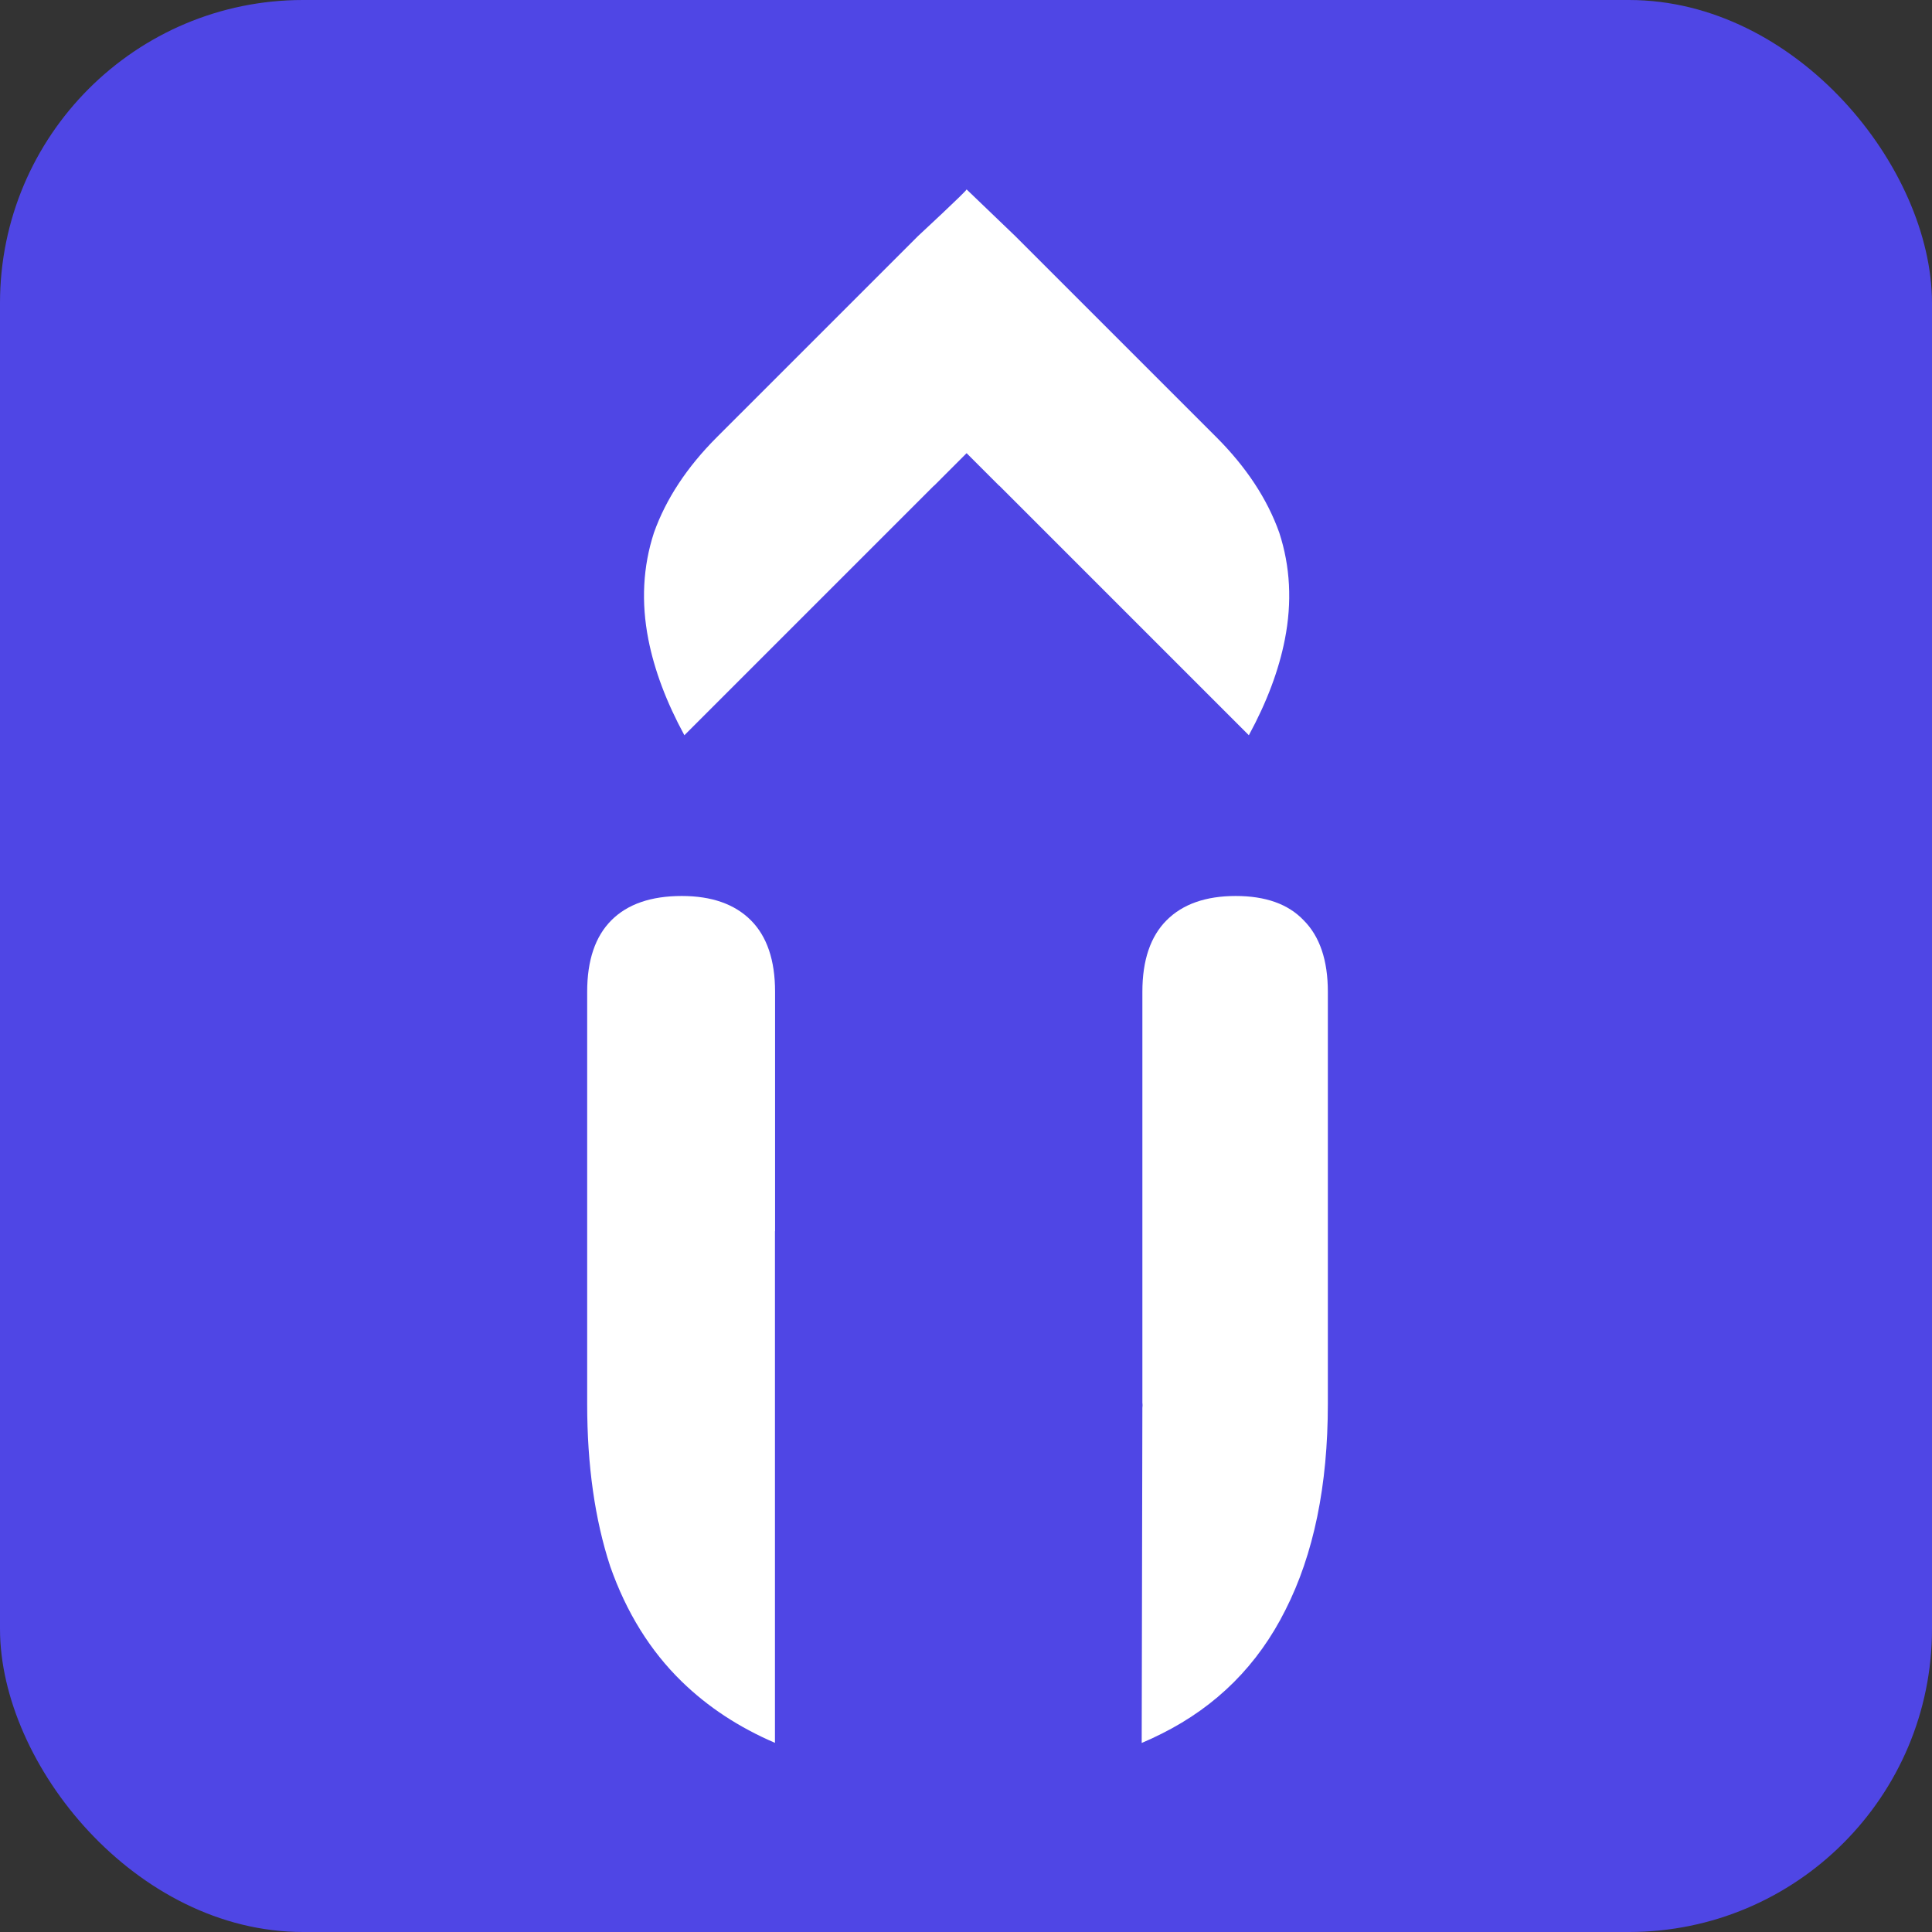 <svg width="102" height="102" viewBox="0 0 102 102" fill="none" xmlns="http://www.w3.org/2000/svg">
<rect x="0" y="0" width="102" height="102" fill="#333333" stroke="none"/>
<rect width="102" height="102" rx="16" fill="#4F46E5"/>
<path fill-rule="evenodd" clip-rule="evenodd" d="M40.914 92.013L40.914 65H40.92L40.92 52.36C40.92 50.696 40.493 49.437 39.64 48.584C38.787 47.731 37.571 47.304 35.992 47.304C34.371 47.304 33.133 47.731 32.28 48.584C31.427 49.437 31 50.696 31 52.36V74.12C31 77.363 31.405 80.221 32.216 82.696C33.069 85.128 34.328 87.155 35.992 88.776C37.37 90.118 39.01 91.197 40.914 92.013ZM60.276 92.019L60.312 74.184C60.312 74.625 60.336 73.769 60.312 74.184V52.36C60.312 50.696 60.739 49.437 61.592 48.584C62.445 47.731 63.661 47.304 65.24 47.304C66.819 47.304 68.013 47.731 68.824 48.584C69.677 49.437 70.104 50.696 70.104 52.36V74.12C70.104 78.429 69.357 82.056 67.864 85C66.413 87.901 64.237 90.077 61.336 91.528C60.993 91.702 60.639 91.866 60.276 92.019Z" fill="white"/>
<path d="M49.308 25.641L36.132 38.817C35.184 37.073 34.55 35.387 34.23 33.758C33.845 31.791 33.943 29.912 34.526 28.122C35.16 26.342 36.267 24.661 37.849 23.079L48.463 12.466C48.463 12.466 51.032 10.086 51.032 10L53.602 12.466L64.216 23.079C65.797 24.661 66.905 26.342 67.539 28.122C68.122 29.912 68.22 31.791 67.834 33.758C67.515 35.387 66.881 37.073 65.933 38.817L52.757 25.641L52.753 25.646L51.032 23.925L49.312 25.646L49.308 25.641Z" fill="white"/>
</svg>
